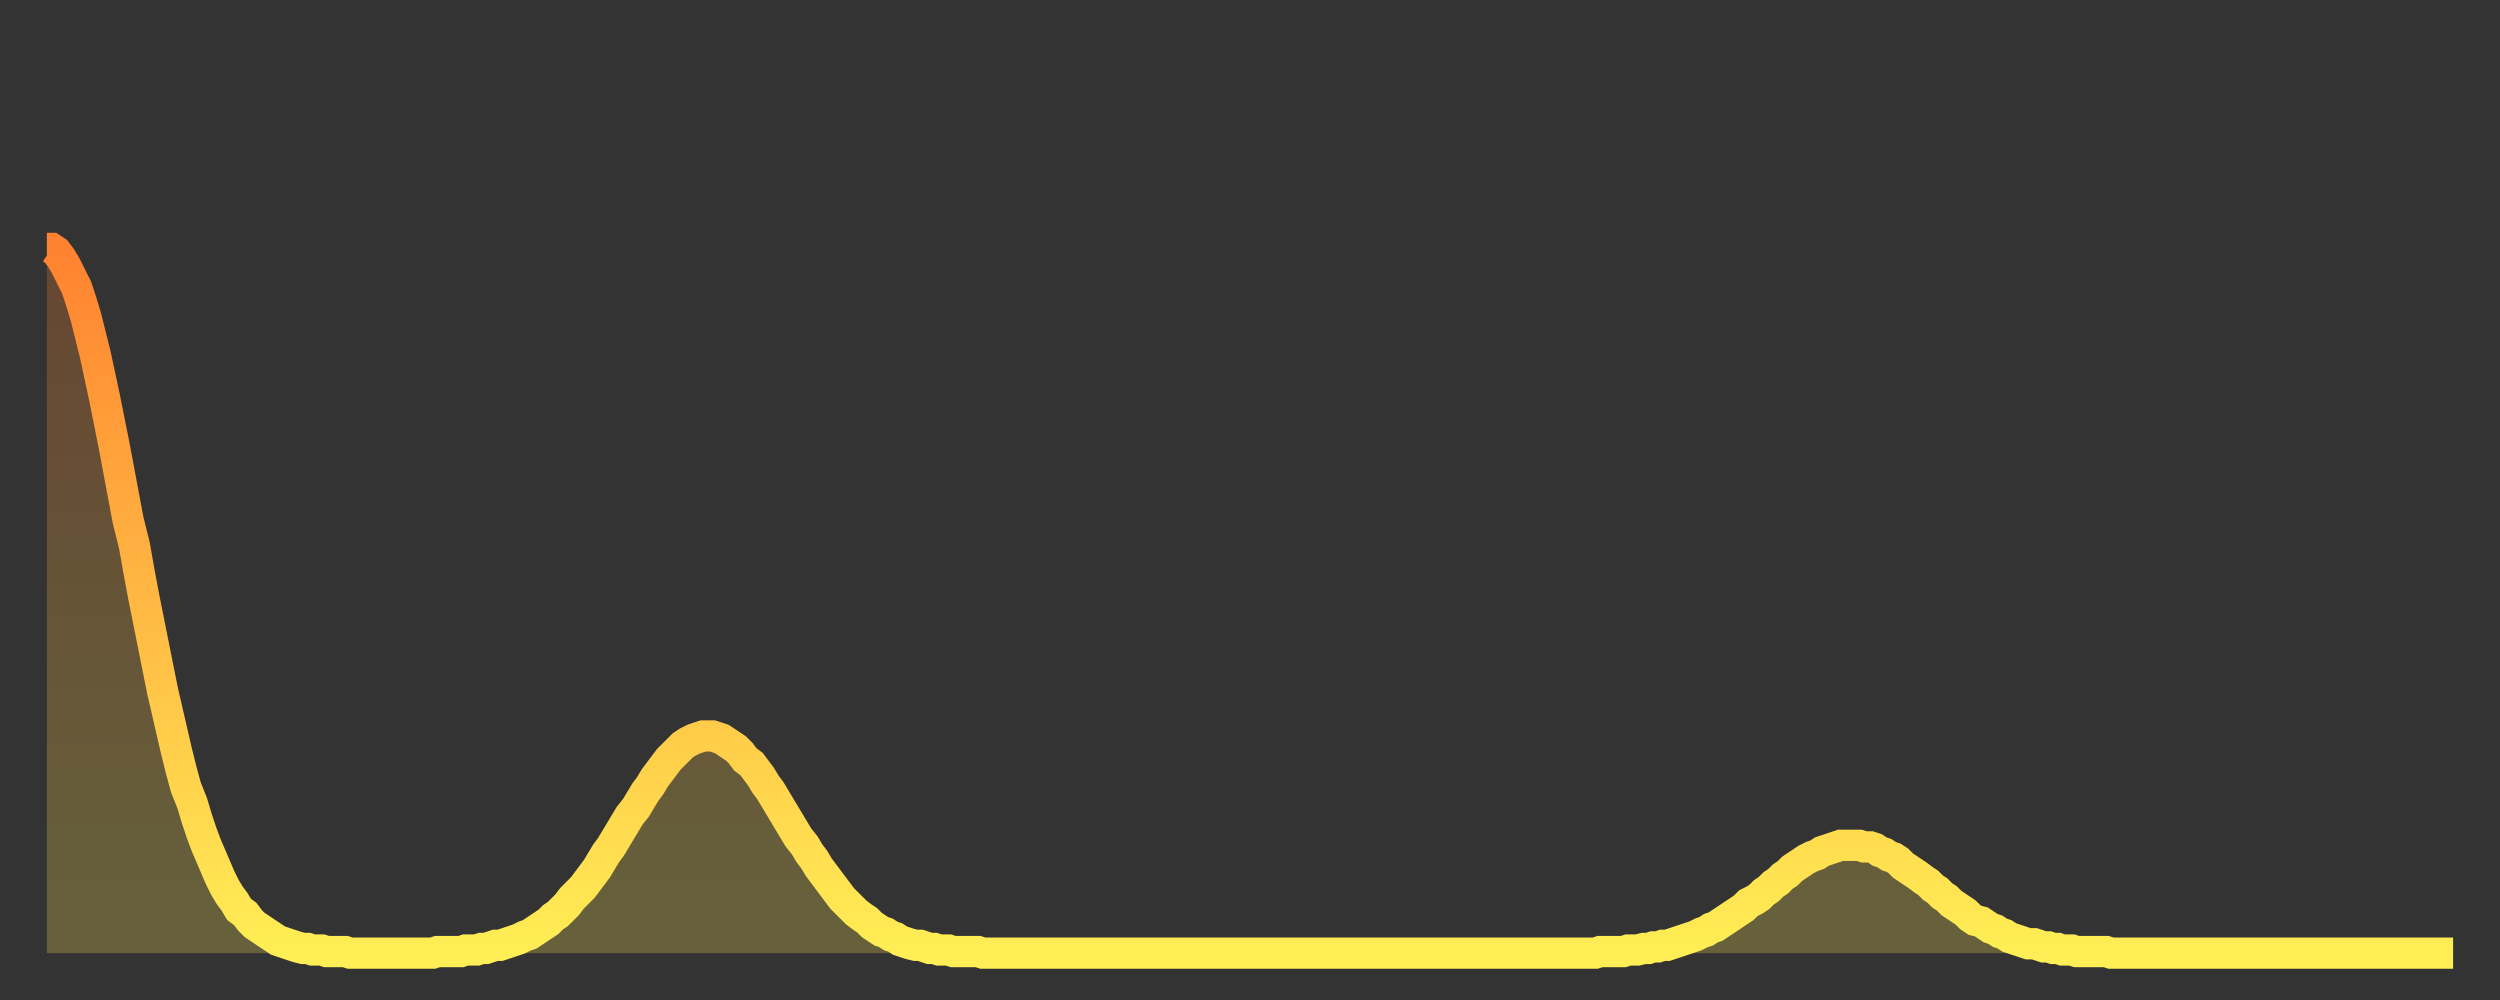 <?xml version="1.0" encoding="utf-8" ?>
<svg baseProfile="full" height="64" version="1.1" width="160" xmlns="http://www.w3.org/2000/svg" xmlns:ev="http://www.w3.org/2001/xml-events" xmlns:xlink="http://www.w3.org/1999/xlink"><rect width="100%" height="100%" fill="#333333" stroke="none"/><defs><linearGradient id="id147886" x1="0" x2="0" y1="0" y2="1"><stop offset="0%" stop-color="#ff8230" /><stop offset="50%" stop-color="#ffb843" /><stop offset="100%" stop-color="#ffee55" /></linearGradient></defs><g transform="translate(3,3)"><g><path d="M 0.0 12.9 0.3 12.9 0.6 13.1 0.9 13.5 1.2 14.0 1.5 14.6 1.9 15.4 2.2 16.3 2.5 17.3 2.8 18.5 3.1 19.7 3.4 21.1 3.7 22.5 4.0 24.0 4.3 25.5 4.6 27.1 4.9 28.7 5.2 30.3 5.6 31.9 5.9 33.6 6.2 35.2 6.5 36.7 6.8 38.2 7.1 39.7 7.4 41.2 7.7 42.5 8.0 43.8 8.3 45.1 8.6 46.3 8.9 47.4 9.3 48.4 9.6 49.4 9.9 50.3 10.2 51.1 10.5 51.8 10.8 52.5 11.1 53.2 11.4 53.8 11.7 54.3 12.0 54.7 12.3 55.2 12.7 55.5 13.0 55.9 13.3 56.2 13.6 56.4 13.9 56.6 14.2 56.8 14.5 57.0 14.8 57.2 15.1 57.3 15.4 57.4 15.7 57.5 16.0 57.6 16.4 57.7 16.7 57.7 17.0 57.8 17.3 57.8 17.6 57.8 17.9 57.9 18.2 57.9 18.5 57.9 18.8 57.9 19.1 57.9 19.4 58.0 19.8 58.0 20.1 58.0 20.4 58.0 20.7 58.0 21.0 58.0 21.3 58.0 21.6 58.0 21.9 58.0 22.2 58.0 22.5 58.0 22.8 58.0 23.1 58.0 23.5 58.0 23.8 58.0 24.1 58.0 24.4 58.0 24.7 58.0 25.0 57.9 25.3 57.9 25.6 57.9 25.9 57.9 26.2 57.9 26.5 57.9 26.8 57.8 27.2 57.8 27.5 57.8 27.8 57.7 28.1 57.7 28.4 57.6 28.7 57.5 29.0 57.5 29.3 57.4 29.6 57.3 29.9 57.2 30.2 57.1 30.6 56.9 30.9 56.8 31.2 56.6 31.5 56.4 31.8 56.2 32.1 56.0 32.4 55.7 32.7 55.5 33.0 55.2 33.3 54.9 33.6 54.5 33.9 54.2 34.3 53.8 34.6 53.4 34.9 53.0 35.2 52.6 35.5 52.1 35.8 51.6 36.1 51.2 36.4 50.7 36.7 50.2 37.0 49.7 37.3 49.2 37.7 48.7 38.0 48.2 38.3 47.7 38.6 47.3 38.9 46.8 39.2 46.4 39.5 46.0 39.8 45.6 40.1 45.3 40.4 45.0 40.7 44.7 41.0 44.5 41.4 44.3 41.7 44.2 42.0 44.1 42.3 44.1 42.6 44.1 42.9 44.2 43.2 44.3 43.5 44.5 43.8 44.7 44.1 44.9 44.4 45.2 44.7 45.6 45.1 45.9 45.4 46.3 45.7 46.7 46.0 47.2 46.3 47.6 46.6 48.1 46.9 48.6 47.2 49.1 47.5 49.6 47.8 50.1 48.1 50.6 48.5 51.1 48.8 51.6 49.1 52.0 49.4 52.5 49.7 52.9 50.0 53.3 50.3 53.7 50.6 54.1 50.9 54.5 51.2 54.8 51.5 55.1 51.8 55.4 52.2 55.7 52.5 55.9 52.8 56.2 53.1 56.4 53.4 56.6 53.7 56.7 54.0 56.9 54.3 57.0 54.6 57.2 54.9 57.3 55.2 57.4 55.6 57.5 55.9 57.5 56.2 57.6 56.5 57.7 56.8 57.7 57.1 57.8 57.4 57.8 57.7 57.8 58.0 57.9 58.3 57.9 58.6 57.9 58.9 57.9 59.3 57.9 59.6 57.9 59.9 58.0 60.2 58.0 60.5 58.0 60.8 58.0 61.1 58.0 61.4 58.0 61.7 58.0 62.0 58.0 62.3 58.0 62.6 58.0 63.0 58.0 63.3 58.0 63.6 58.0 63.9 58.0 64.2 58.0 64.5 58.0 64.8 58.0 65.1 58.0 65.4 58.0 65.7 58.0 66.0 58.0 66.4 58.0 66.7 58.0 67.0 58.0 67.3 58.0 67.6 58.0 67.9 58.0 68.2 58.0 68.5 58.0 68.8 58.0 69.1 58.0 69.4 58.0 69.7 58.0 70.1 58.0 70.4 58.0 70.7 58.0 71.0 58.0 71.3 58.0 71.6 58.0 71.9 58.0 72.2 58.0 72.5 58.0 72.8 58.0 73.1 58.0 73.5 58.0 73.8 58.0 74.1 58.0 74.4 58.0 74.7 58.0 75.0 58.0 75.3 58.0 75.6 58.0 75.9 58.0 76.2 58.0 76.5 58.0 76.8 58.0 77.2 58.0 77.5 58.0 77.8 58.0 78.1 58.0 78.4 58.0 78.7 58.0 79.0 58.0 79.3 58.0 79.6 58.0 79.9 58.0 80.2 58.0 80.5 58.0 80.9 58.0 81.2 58.0 81.5 58.0 81.8 58.0 82.1 58.0 82.4 58.0 82.7 58.0 83.0 58.0 83.3 58.0 83.6 58.0 83.9 58.0 84.3 58.0 84.6 58.0 84.9 58.0 85.2 58.0 85.5 58.0 85.8 58.0 86.1 58.0 86.4 58.0 86.7 58.0 87.0 58.0 87.3 58.0 87.6 58.0 88.0 58.0 88.3 58.0 88.6 58.0 88.9 58.0 89.2 58.0 89.5 58.0 89.8 58.0 90.1 58.0 90.4 58.0 90.7 58.0 91.0 58.0 91.4 58.0 91.7 58.0 92.0 58.0 92.3 58.0 92.6 58.0 92.9 58.0 93.2 58.0 93.5 58.0 93.8 58.0 94.1 58.0 94.4 58.0 94.7 58.0 95.1 58.0 95.4 58.0 95.7 58.0 96.0 58.0 96.3 58.0 96.6 58.0 96.9 58.0 97.2 58.0 97.5 58.0 97.8 58.0 98.1 58.0 98.4 58.0 98.8 58.0 99.1 58.0 99.4 57.9 99.7 57.9 100.0 57.9 100.3 57.9 100.6 57.9 100.9 57.9 101.2 57.8 101.5 57.8 101.8 57.8 102.2 57.7 102.5 57.7 102.8 57.6 103.1 57.6 103.4 57.5 103.7 57.5 104.0 57.4 104.3 57.3 104.6 57.2 104.9 57.1 105.2 57.0 105.5 56.9 105.9 56.7 106.2 56.6 106.5 56.4 106.8 56.3 107.1 56.1 107.4 55.9 107.7 55.7 108.0 55.5 108.3 55.3 108.6 55.1 108.9 54.8 109.3 54.6 109.6 54.4 109.9 54.1 110.2 53.9 110.5 53.6 110.8 53.4 111.1 53.1 111.4 52.9 111.7 52.6 112.0 52.4 112.3 52.2 112.6 52.0 113.0 51.8 113.3 51.7 113.6 51.5 113.9 51.4 114.2 51.3 114.5 51.2 114.8 51.1 115.1 51.1 115.4 51.1 115.7 51.1 116.0 51.1 116.3 51.2 116.7 51.2 117.0 51.3 117.3 51.5 117.6 51.6 117.9 51.8 118.2 51.9 118.5 52.1 118.8 52.4 119.1 52.6 119.4 52.8 119.7 53.0 120.1 53.3 120.4 53.5 120.7 53.8 121.0 54.0 121.3 54.3 121.6 54.5 121.9 54.8 122.2 55.0 122.5 55.2 122.8 55.4 123.1 55.7 123.4 55.9 123.8 56.0 124.1 56.2 124.4 56.4 124.7 56.5 125.0 56.7 125.3 56.8 125.6 57.0 125.9 57.1 126.2 57.2 126.5 57.3 126.8 57.4 127.2 57.4 127.5 57.5 127.8 57.6 128.1 57.6 128.4 57.7 128.7 57.7 129.0 57.8 129.3 57.8 129.6 57.8 129.9 57.9 130.2 57.9 130.5 57.9 130.9 57.9 131.2 57.9 131.5 57.9 131.8 57.9 132.1 58.0 132.4 58.0 132.7 58.0 133.0 58.0 133.3 58.0 133.6 58.0 133.9 58.0 134.2 58.0 134.6 58.0 134.9 58.0 135.2 58.0 135.5 58.0 135.8 58.0 136.1 58.0 136.4 58.0 136.7 58.0 137.0 58.0 137.3 58.0 137.6 58.0 138.0 58.0 138.3 58.0 138.6 58.0 138.9 58.0 139.2 58.0 139.5 58.0 139.8 58.0 140.1 58.0 140.4 58.0 140.7 58.0 141.0 58.0 141.3 58.0 141.7 58.0 142.0 58.0 142.3 58.0 142.6 58.0 142.9 58.0 143.2 58.0 143.5 58.0 143.8 58.0 144.1 58.0 144.4 58.0 144.7 58.0 145.1 58.0 145.4 58.0 145.7 58.0 146.0 58.0 146.3 58.0 146.6 58.0 146.9 58.0 147.2 58.0 147.5 58.0 147.8 58.0 148.1 58.0 148.4 58.0 148.8 58.0 149.1 58.0 149.4 58.0 149.7 58.0 150.0 58.0 150.3 58.0 150.6 58.0 150.9 58.0 151.2 58.0 151.5 58.0 151.8 58.0 152.1 58.0 152.5 58.0 152.8 58.0 153.1 58.0 153.4 58.0 153.7 58.0 154.0 58.0" fill="none" id="graph-curve" opacity="1" stroke="url(#id147886)" stroke-width="2" /><path d="M 0 58 L 0.0 12.9 0.3 12.9 0.6 13.1 0.9 13.5 1.2 14.0 1.5 14.6 1.9 15.4 2.2 16.3 2.5 17.3 2.8 18.5 3.1 19.7 3.4 21.1 3.7 22.5 4.0 24.0 4.3 25.5 4.6 27.1 4.9 28.7 5.2 30.3 5.6 31.9 5.9 33.6 6.2 35.2 6.5 36.7 6.8 38.2 7.1 39.7 7.4 41.2 7.7 42.5 8.0 43.8 8.3 45.1 8.6 46.3 8.9 47.4 9.3 48.4 9.6 49.4 9.9 50.3 10.2 51.1 10.5 51.8 10.8 52.5 11.1 53.2 11.4 53.8 11.7 54.3 12.0 54.7 12.3 55.2 12.7 55.5 13.0 55.9 13.3 56.2 13.6 56.4 13.9 56.6 14.2 56.8 14.5 57.0 14.8 57.2 15.1 57.3 15.4 57.4 15.7 57.5 16.0 57.6 16.4 57.7 16.7 57.7 17.0 57.8 17.3 57.8 17.6 57.8 17.9 57.9 18.2 57.9 18.5 57.9 18.8 57.9 19.1 57.9 19.4 58.0 19.8 58.0 20.1 58.0 20.4 58.0 20.7 58.0 21.0 58.0 21.3 58.0 21.6 58.0 21.9 58.0 22.2 58.0 22.5 58.0 22.8 58.0 23.1 58.0 23.5 58.0 23.8 58.0 24.1 58.0 24.4 58.0 24.7 58.0 25.0 57.9 25.3 57.9 25.6 57.9 25.9 57.9 26.2 57.9 26.5 57.9 26.8 57.8 27.2 57.8 27.5 57.8 27.8 57.7 28.1 57.7 28.4 57.6 28.7 57.5 29.0 57.5 29.3 57.4 29.6 57.3 29.9 57.2 30.2 57.1 30.6 56.9 30.9 56.8 31.2 56.6 31.5 56.4 31.8 56.2 32.1 56.0 32.4 55.7 32.7 55.5 33.0 55.2 33.3 54.9 33.6 54.5 33.9 54.2 34.3 53.8 34.6 53.4 34.9 53.0 35.2 52.6 35.5 52.1 35.8 51.6 36.1 51.2 36.4 50.7 36.7 50.2 37.0 49.7 37.3 49.2 37.7 48.7 38.0 48.2 38.3 47.7 38.6 47.3 38.9 46.8 39.2 46.4 39.5 46.0 39.8 45.6 40.1 45.3 40.4 45.0 40.7 44.7 41.0 44.5 41.4 44.3 41.7 44.2 42.0 44.1 42.3 44.1 42.6 44.1 42.9 44.2 43.2 44.3 43.5 44.5 43.8 44.7 44.1 44.9 44.4 45.2 44.7 45.6 45.1 45.9 45.4 46.3 45.7 46.7 46.0 47.2 46.3 47.6 46.6 48.1 46.9 48.6 47.2 49.1 47.5 49.6 47.8 50.1 48.1 50.6 48.5 51.1 48.8 51.6 49.1 52.0 49.4 52.5 49.7 52.9 50.0 53.3 50.3 53.7 50.6 54.1 50.9 54.5 51.2 54.8 51.5 55.1 51.8 55.4 52.2 55.7 52.5 55.9 52.8 56.2 53.1 56.4 53.4 56.6 53.7 56.7 54.0 56.9 54.3 57.0 54.6 57.2 54.9 57.3 55.2 57.4 55.6 57.5 55.9 57.5 56.2 57.6 56.5 57.7 56.8 57.7 57.1 57.8 57.4 57.8 57.7 57.8 58.0 57.9 58.3 57.9 58.6 57.9 58.9 57.9 59.3 57.9 59.6 57.9 59.9 58.0 60.2 58.0 60.5 58.0 60.8 58.0 61.1 58.0 61.4 58.0 61.7 58.0 62.0 58.0 62.3 58.0 62.6 58.0 63.0 58.0 63.3 58.0 63.6 58.0 63.9 58.0 64.2 58.0 64.5 58.0 64.8 58.0 65.1 58.0 65.4 58.0 65.7 58.0 66.0 58.0 66.4 58.0 66.7 58.0 67.0 58.0 67.3 58.0 67.6 58.0 67.9 58.0 68.2 58.0 68.5 58.0 68.8 58.0 69.1 58.0 69.4 58.0 69.7 58.0 70.1 58.0 70.4 58.0 70.7 58.0 71.0 58.0 71.3 58.0 71.6 58.0 71.9 58.0 72.2 58.0 72.5 58.0 72.8 58.0 73.1 58.0 73.5 58.0 73.8 58.0 74.1 58.0 74.4 58.0 74.7 58.0 75.0 58.0 75.3 58.0 75.6 58.0 75.9 58.0 76.2 58.0 76.5 58.0 76.8 58.0 77.2 58.0 77.5 58.0 77.8 58.0 78.1 58.0 78.4 58.0 78.7 58.0 79.0 58.0 79.3 58.0 79.6 58.0 79.9 58.0 80.2 58.0 80.5 58.0 80.9 58.0 81.2 58.0 81.5 58.0 81.8 58.0 82.1 58.0 82.4 58.0 82.7 58.0 83.0 58.0 83.3 58.0 83.6 58.0 83.9 58.0 84.3 58.0 84.6 58.0 84.9 58.0 85.2 58.0 85.5 58.0 85.8 58.0 86.1 58.0 86.4 58.0 86.7 58.0 87.0 58.0 87.3 58.0 87.6 58.0 88.0 58.0 88.3 58.0 88.6 58.0 88.9 58.0 89.2 58.0 89.5 58.0 89.8 58.0 90.1 58.0 90.4 58.0 90.7 58.0 91.0 58.0 91.4 58.0 91.7 58.0 92.0 58.0 92.3 58.0 92.6 58.0 92.9 58.0 93.2 58.0 93.5 58.0 93.8 58.0 94.1 58.0 94.4 58.0 94.7 58.0 95.1 58.0 95.4 58.0 95.7 58.0 96.0 58.0 96.3 58.0 96.6 58.0 96.9 58.0 97.2 58.0 97.5 58.0 97.8 58.0 98.1 58.0 98.4 58.0 98.8 58.0 99.1 58.0 99.4 57.9 99.7 57.9 100.0 57.9 100.3 57.9 100.6 57.9 100.9 57.9 101.2 57.8 101.5 57.8 101.8 57.8 102.2 57.7 102.5 57.7 102.8 57.6 103.1 57.6 103.4 57.5 103.7 57.5 104.0 57.4 104.3 57.3 104.6 57.2 104.9 57.1 105.2 57.0 105.5 56.9 105.9 56.7 106.2 56.6 106.5 56.4 106.8 56.3 107.1 56.1 107.4 55.9 107.7 55.7 108.0 55.5 108.3 55.3 108.6 55.1 108.9 54.8 109.3 54.6 109.6 54.4 109.9 54.1 110.2 53.9 110.5 53.6 110.8 53.4 111.1 53.1 111.4 52.9 111.7 52.6 112.0 52.4 112.3 52.2 112.6 52.0 113.0 51.8 113.3 51.7 113.6 51.5 113.9 51.4 114.2 51.3 114.5 51.2 114.8 51.1 115.1 51.1 115.4 51.1 115.7 51.1 116.0 51.1 116.3 51.2 116.7 51.2 117.0 51.3 117.3 51.5 117.6 51.6 117.9 51.8 118.2 51.9 118.5 52.1 118.8 52.4 119.1 52.6 119.4 52.8 119.7 53.0 120.1 53.3 120.4 53.5 120.7 53.8 121.0 54.0 121.3 54.3 121.6 54.5 121.9 54.8 122.2 55.0 122.5 55.2 122.8 55.4 123.1 55.7 123.4 55.9 123.8 56.0 124.1 56.2 124.4 56.4 124.7 56.5 125.0 56.7 125.3 56.8 125.6 57.0 125.9 57.1 126.2 57.2 126.5 57.3 126.8 57.4 127.2 57.4 127.5 57.5 127.8 57.6 128.1 57.6 128.4 57.7 128.7 57.7 129.0 57.8 129.3 57.8 129.6 57.8 129.9 57.9 130.2 57.9 130.5 57.9 130.9 57.9 131.2 57.9 131.5 57.9 131.8 57.9 132.1 58.0 132.4 58.0 132.7 58.0 133.0 58.0 133.3 58.0 133.6 58.0 133.9 58.0 134.2 58.0 134.6 58.0 134.9 58.0 135.2 58.0 135.5 58.0 135.8 58.0 136.1 58.0 136.4 58.0 136.7 58.0 137.0 58.0 137.3 58.0 137.6 58.0 138.0 58.0 138.3 58.0 138.6 58.0 138.9 58.0 139.2 58.0 139.5 58.0 139.8 58.0 140.1 58.0 140.4 58.0 140.7 58.0 141.0 58.0 141.3 58.0 141.7 58.0 142.0 58.0 142.3 58.0 142.6 58.0 142.9 58.0 143.2 58.0 143.5 58.0 143.8 58.0 144.1 58.0 144.4 58.0 144.7 58.0 145.1 58.0 145.4 58.0 145.7 58.0 146.0 58.0 146.3 58.0 146.6 58.0 146.9 58.0 147.2 58.0 147.5 58.0 147.8 58.0 148.1 58.0 148.4 58.0 148.8 58.0 149.1 58.0 149.4 58.0 149.7 58.0 150.0 58.0 150.3 58.0 150.6 58.0 150.9 58.0 151.2 58.0 151.5 58.0 151.8 58.0 152.1 58.0 152.5 58.0 152.8 58.0 153.1 58.0 153.4 58.0 153.7 58.0 154.0 58.0 154 58" fill="url(#id147886)" fill-opacity=".25" id="graph-shadow" /></g></g></svg>
